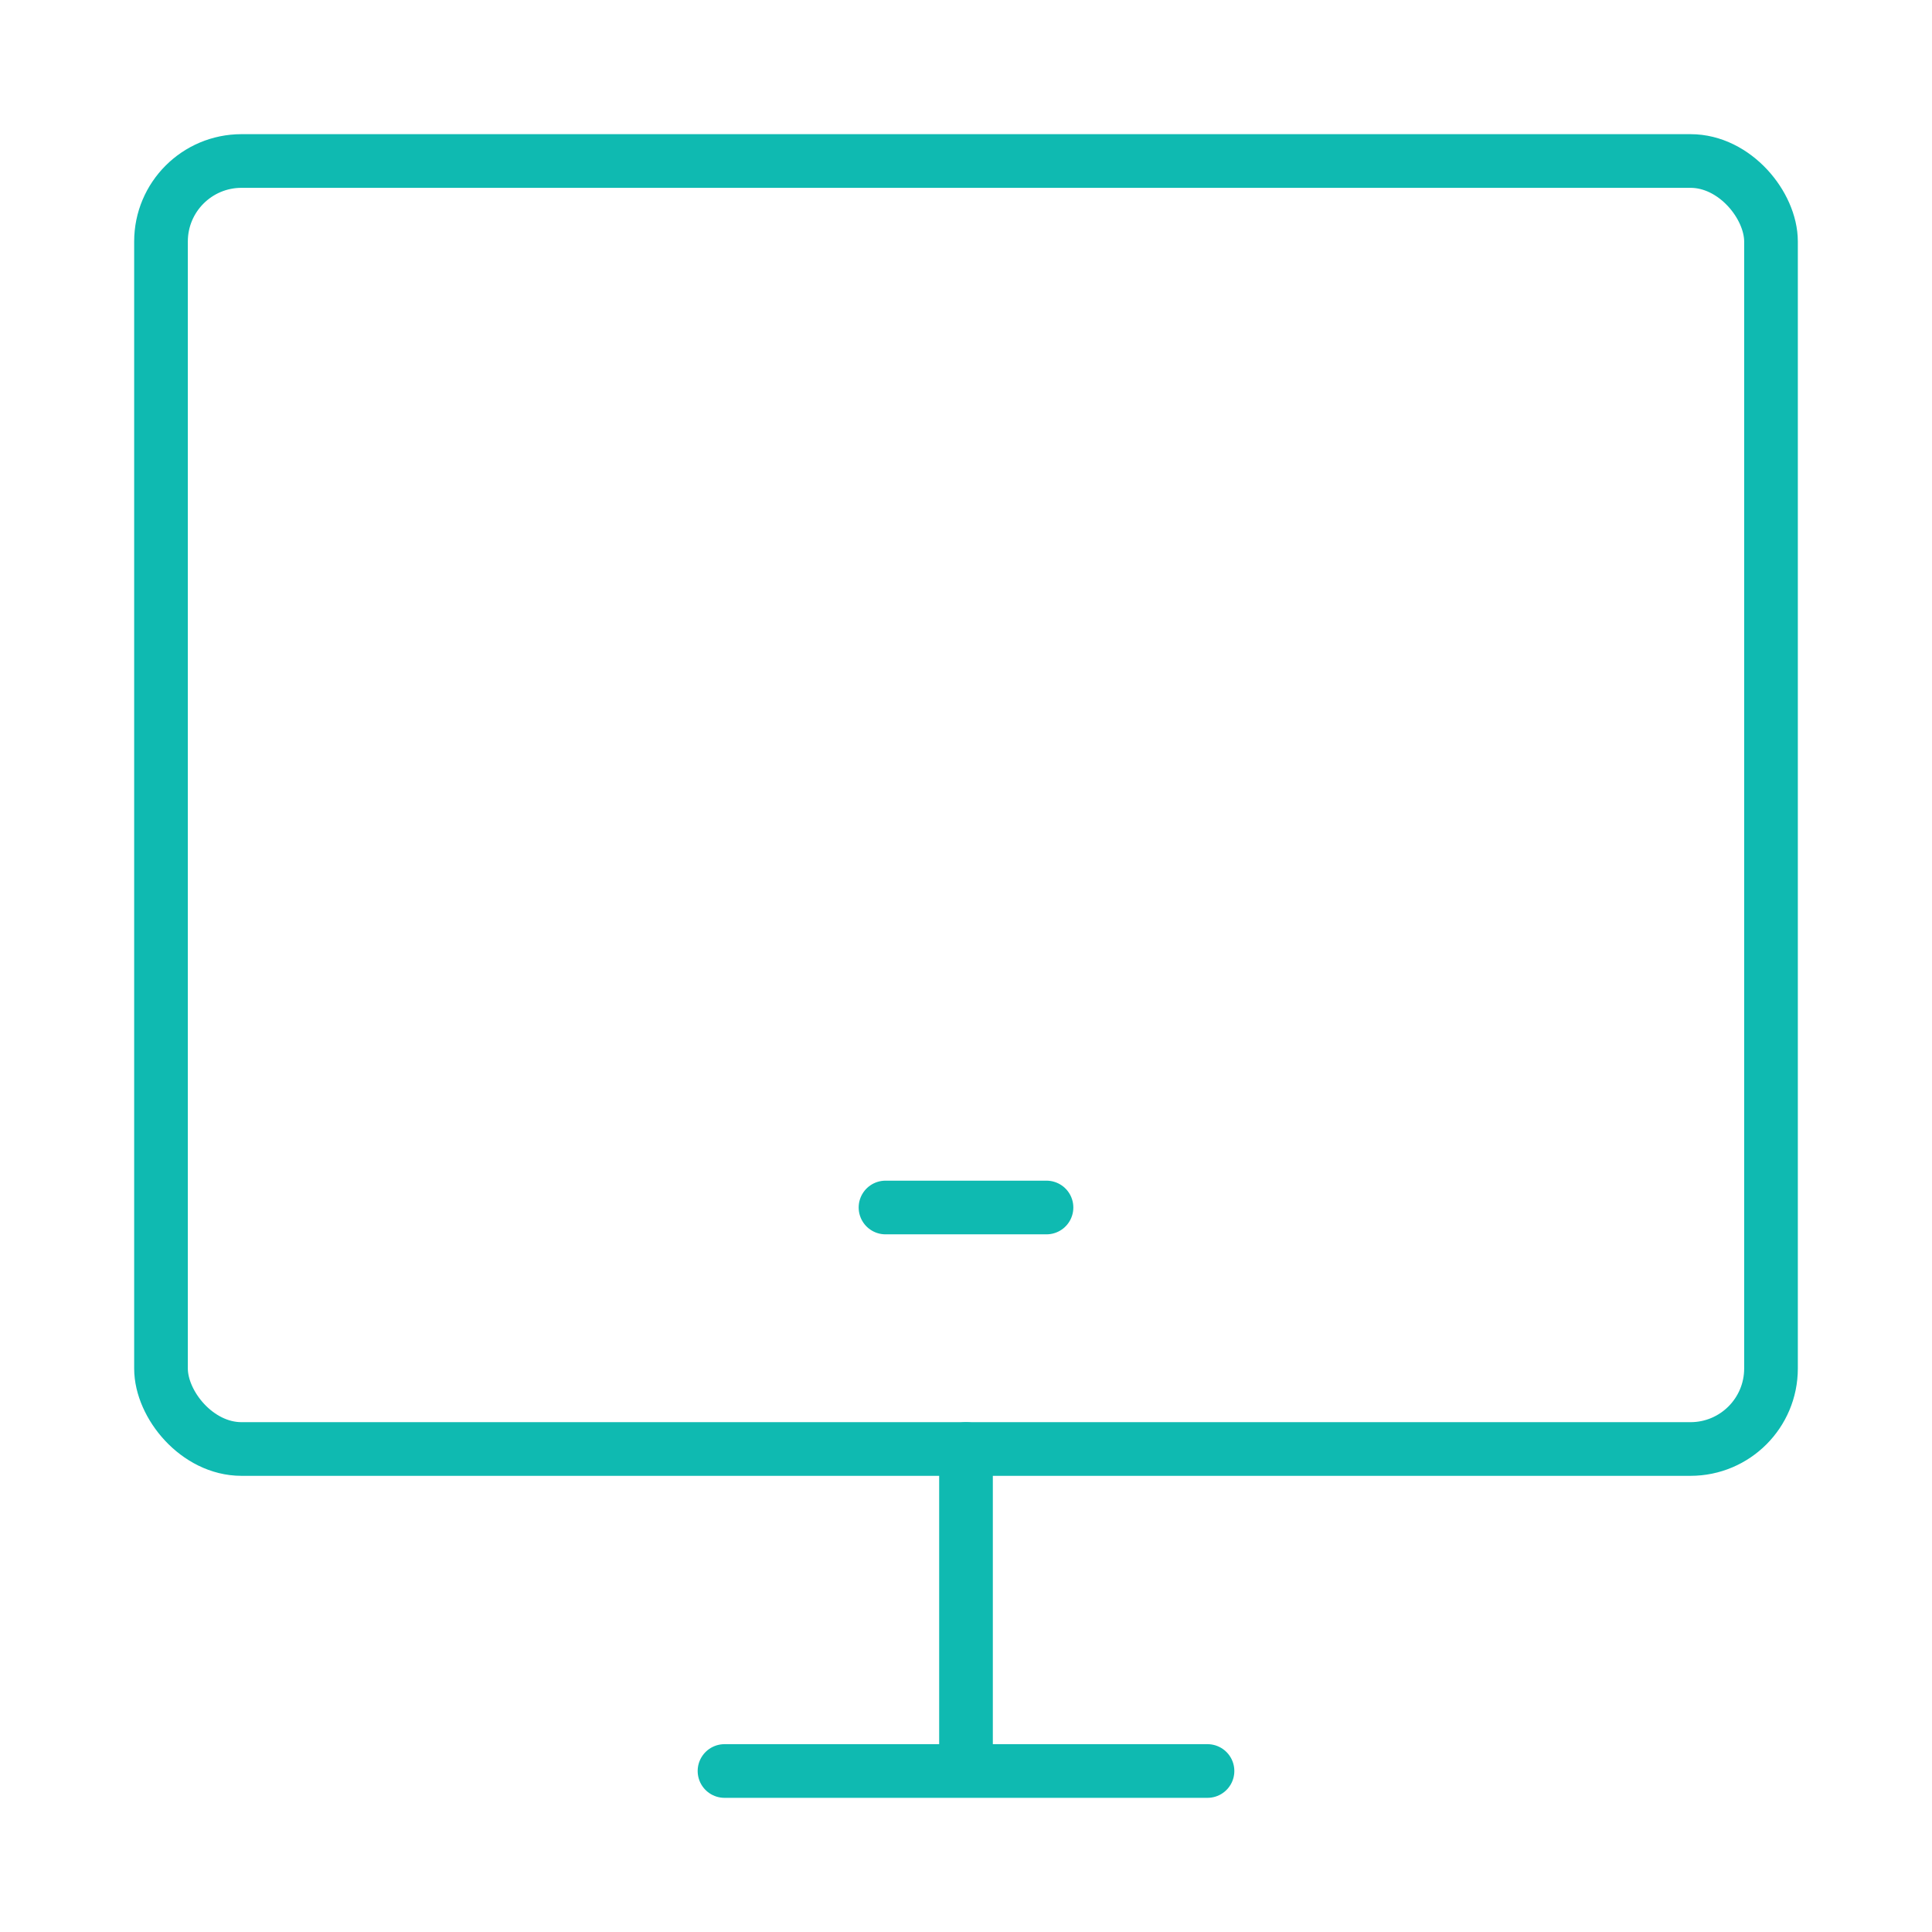 <svg width="72" height="72" viewBox="0 0 72 72" fill="none" xmlns="http://www.w3.org/2000/svg">
<rect x="6" y="6" width="60" height="48" rx="3" stroke="#0FBAB1" stroke-width="2"/>
<path d="M27 66H36M45 66H36M36 66V54" stroke="#0FBAB1" stroke-width="2" stroke-linecap="round" stroke-linejoin="round"/>
<path d="M33 45H39" stroke="#0FBAB1" stroke-width="2" stroke-linecap="round"/>
</svg>
